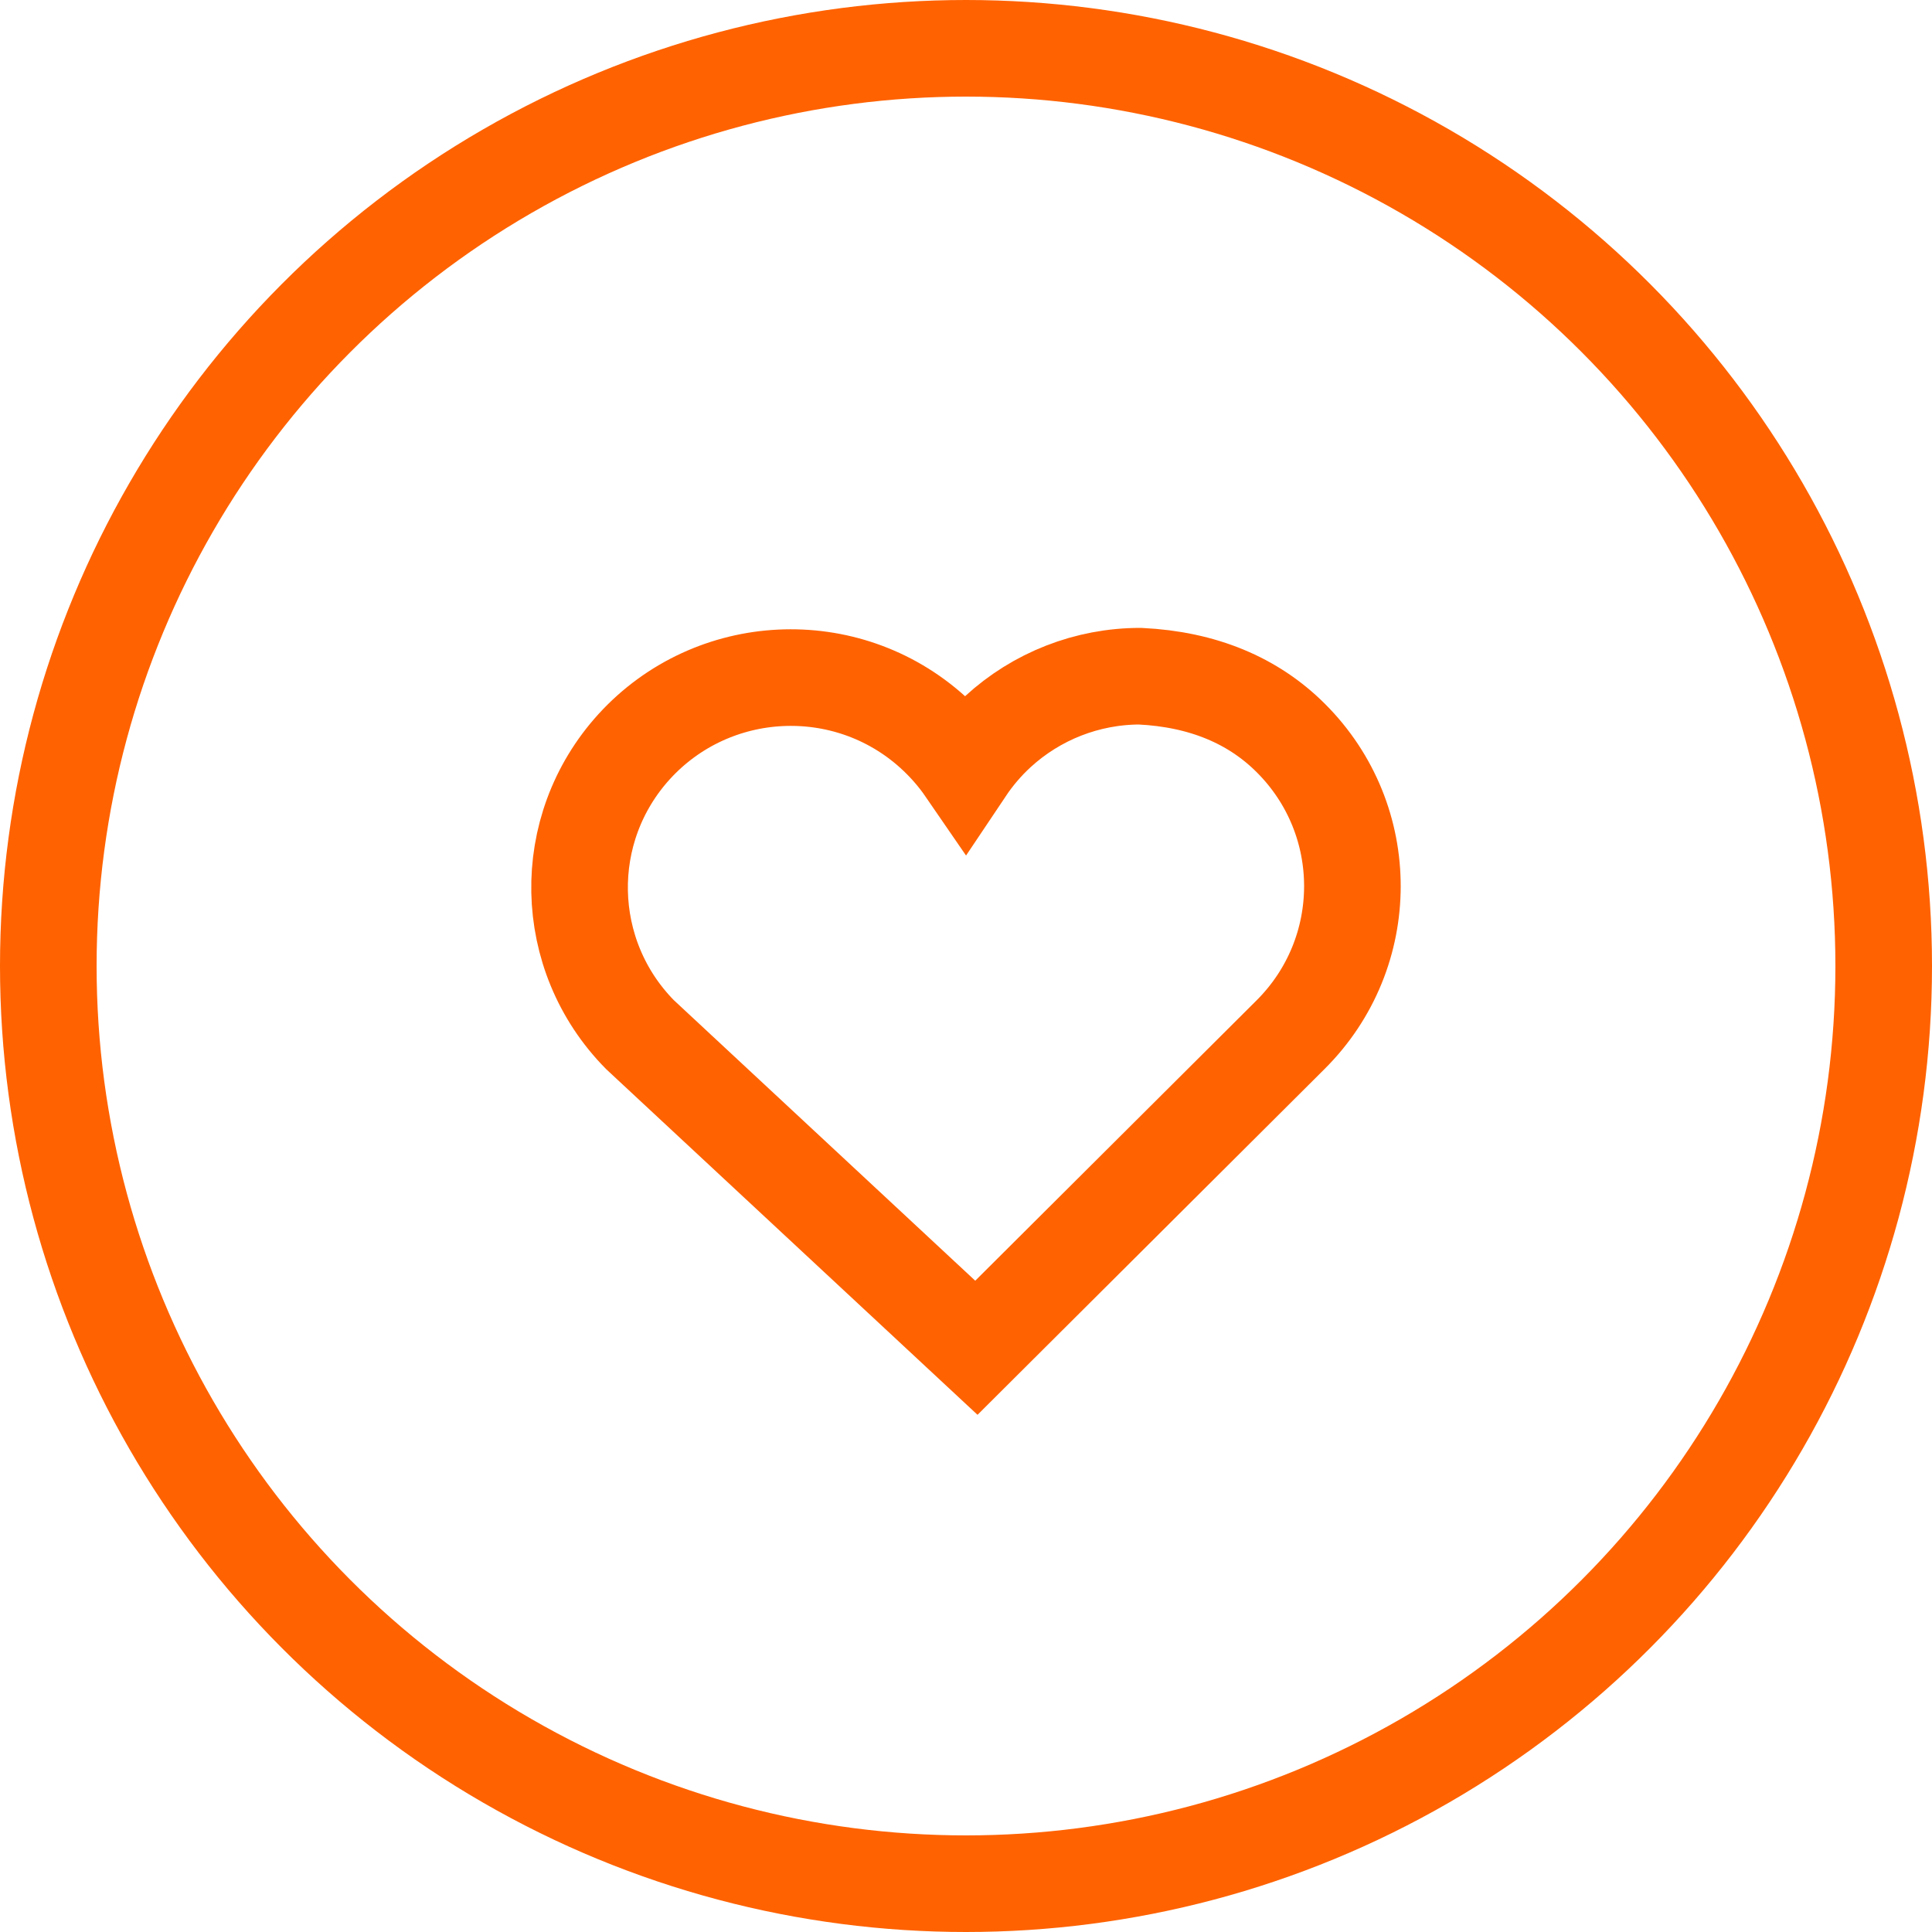 <svg xmlns="http://www.w3.org/2000/svg" width="40" height="40" viewBox="0 0 40 40">
    <g fill="none" fill-rule="evenodd">
        <g stroke="#FF6200" stroke-width="2">
            <g>
                <g transform="translate(-568, -3122) translate(548, 3102) translate(20, 20)">
                    <circle cx="20" cy="20" r="19"/>
                    <g>
                        <path d="M12.604 1c1.302.063 2.344.504 3.121 1.28.852.85 1.277 1.962 1.275 3.074-.002 1.113-.43 2.224-1.285 3.073h0l-6.5 6.477L2.25 8.421C1.44 7.6 1.022 6.535 1 5.463c-.022-1.072.354-2.152 1.13-3.005.812-.89 1.91-1.37 3.027-1.424 1.119-.055 2.259.315 3.154 1.123.261.236.488.496.679.774.19-.284.414-.547.668-.781C10.461 1.412 11.512 1 12.604 1z" transform="translate(11, 13)"/>
                    </g>
                </g>
            </g>
        </g>
    </g>
</svg>